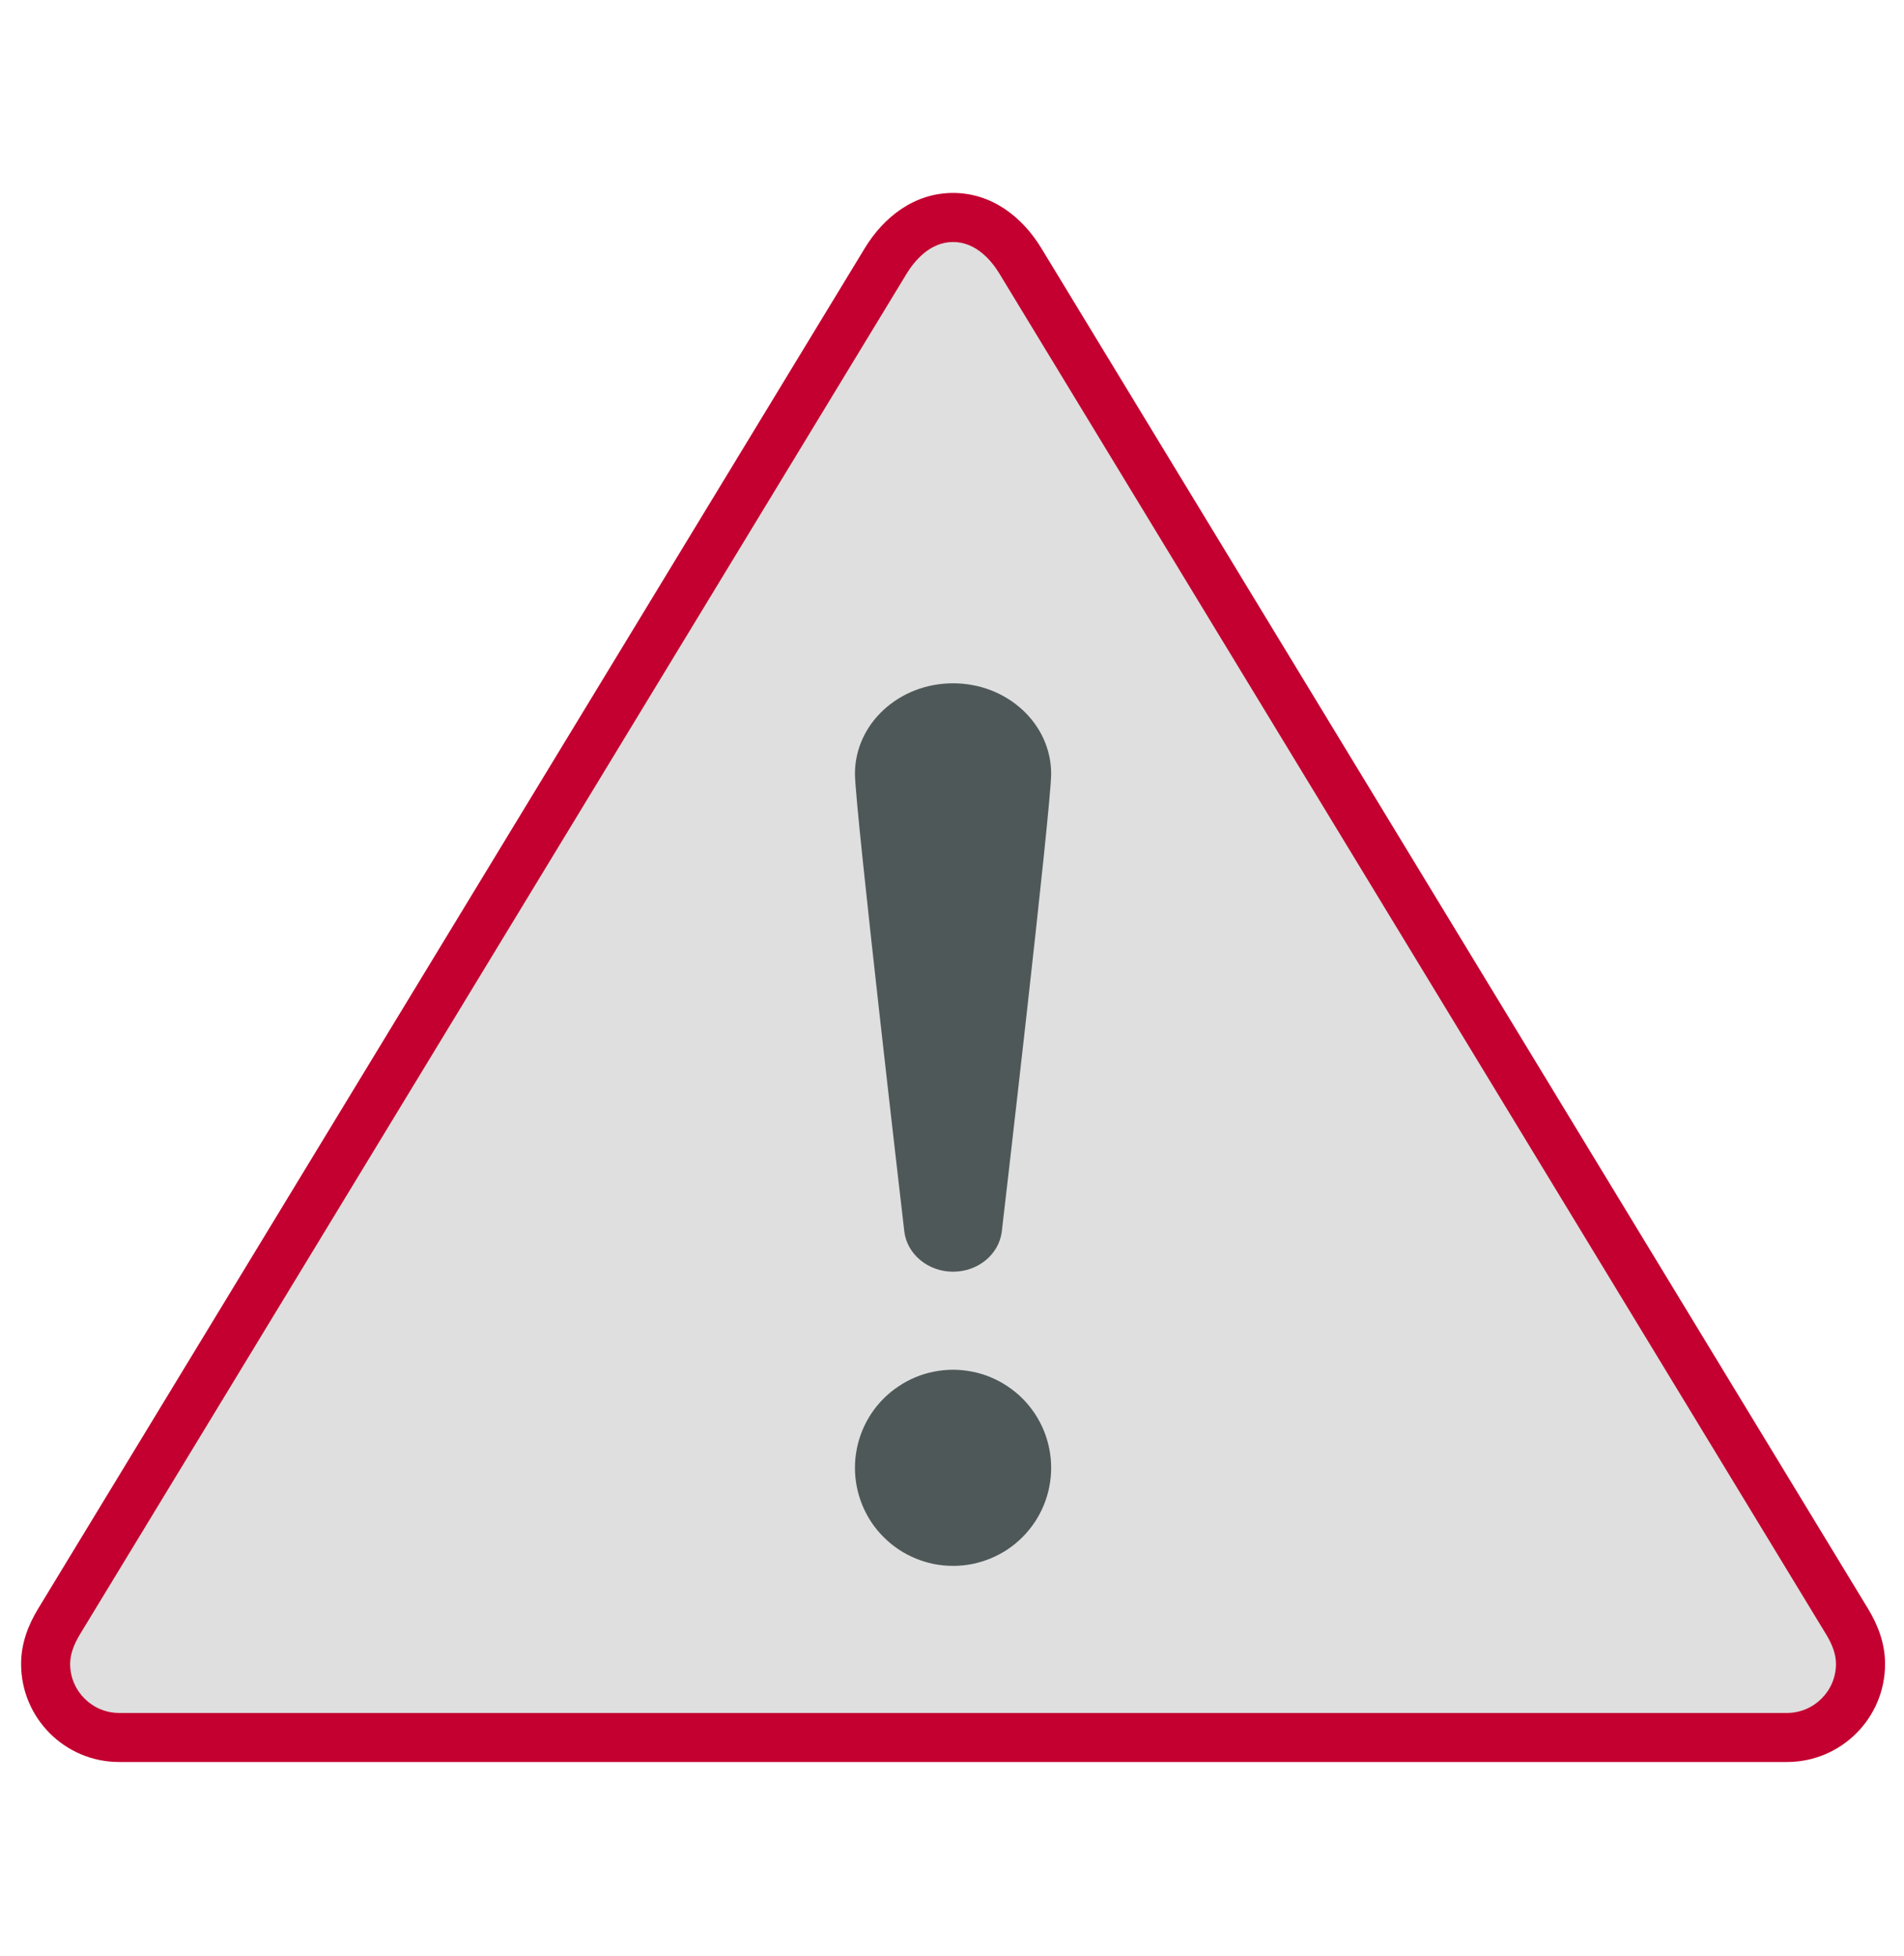 <svg width="37" height="38" viewBox="0 0 37 38" fill="none" xmlns="http://www.w3.org/2000/svg">
<path d="M2.316 33.761C1.528 33.761 0.886 33.12 0.886 32.332C0.886 32.066 0.971 31.797 1.147 31.507L17.213 5.068C17.405 4.754 17.829 4.226 18.521 4.226C19.213 4.226 19.637 4.754 19.828 5.069L35.895 31.508C36.07 31.797 36.154 32.066 36.154 32.332C36.154 33.12 35.513 33.761 34.725 33.761H2.316Z" fill="#DFDFDF"/>
<path d="M18.521 4.702C18.98 4.702 19.282 5.087 19.42 5.315L27.453 18.535L35.485 31.754C35.616 31.967 35.678 32.156 35.678 32.331C35.678 32.856 35.25 33.284 34.725 33.284H2.316C1.791 33.284 1.363 32.856 1.363 32.331C1.363 32.156 1.426 31.967 1.555 31.754L9.588 18.535L17.62 5.315C17.76 5.087 18.062 4.702 18.521 4.702ZM18.521 3.749C17.767 3.749 17.173 4.218 16.806 4.821C0.74 31.26 16.806 4.821 0.74 31.26C0.548 31.575 0.41 31.934 0.41 32.331C0.41 33.385 1.263 34.237 2.316 34.237C3.15 34.237 33.829 34.237 34.725 34.237C35.778 34.237 36.632 33.385 36.632 32.331C36.632 31.934 36.493 31.575 36.302 31.26C20.235 4.821 36.302 31.26 20.235 4.821C19.868 4.218 19.275 3.749 18.521 3.749Z" fill="#C3002F"/>
<path d="M20.427 28.521C20.427 28.646 20.415 28.77 20.39 28.893C20.366 29.016 20.33 29.134 20.282 29.25C20.234 29.366 20.175 29.476 20.106 29.58C20.036 29.684 19.957 29.78 19.869 29.868C19.78 29.957 19.684 30.036 19.58 30.106C19.476 30.175 19.366 30.233 19.25 30.281C19.134 30.329 19.016 30.365 18.892 30.39C18.77 30.414 18.646 30.426 18.521 30.426C18.395 30.426 18.272 30.414 18.148 30.39C18.026 30.365 17.906 30.329 17.791 30.281C17.675 30.233 17.566 30.175 17.462 30.106C17.358 30.036 17.261 29.957 17.173 29.868C17.084 29.78 17.005 29.684 16.935 29.58C16.866 29.476 16.807 29.366 16.759 29.25C16.712 29.134 16.675 29.016 16.651 28.893C16.626 28.77 16.614 28.646 16.614 28.521C16.614 28.396 16.626 28.272 16.651 28.149C16.675 28.027 16.712 27.907 16.759 27.791C16.807 27.676 16.866 27.566 16.935 27.462C17.005 27.358 17.084 27.262 17.173 27.173C17.261 27.085 17.358 27.006 17.462 26.937C17.566 26.867 17.675 26.809 17.791 26.76C17.906 26.712 18.026 26.676 18.148 26.652C18.272 26.628 18.395 26.615 18.521 26.615C18.646 26.615 18.77 26.628 18.892 26.652C19.016 26.676 19.134 26.712 19.25 26.76C19.366 26.809 19.476 26.867 19.58 26.937C19.684 27.006 19.78 27.085 19.869 27.173C19.957 27.262 20.036 27.358 20.106 27.462C20.175 27.566 20.234 27.676 20.282 27.791C20.33 27.907 20.366 28.027 20.39 28.149C20.415 28.272 20.427 28.396 20.427 28.521Z" fill="#4F5858"/>
<path d="M18.521 13.277C17.467 13.277 16.614 14.064 16.614 15.036C16.614 15.686 17.57 23.901 17.574 23.935C17.631 24.372 18.033 24.71 18.521 24.71C19.009 24.71 19.411 24.372 19.467 23.935C19.472 23.901 20.427 15.686 20.427 15.036C20.427 14.064 19.574 13.277 18.521 13.277Z" fill="#4F5858"/>
</svg>
